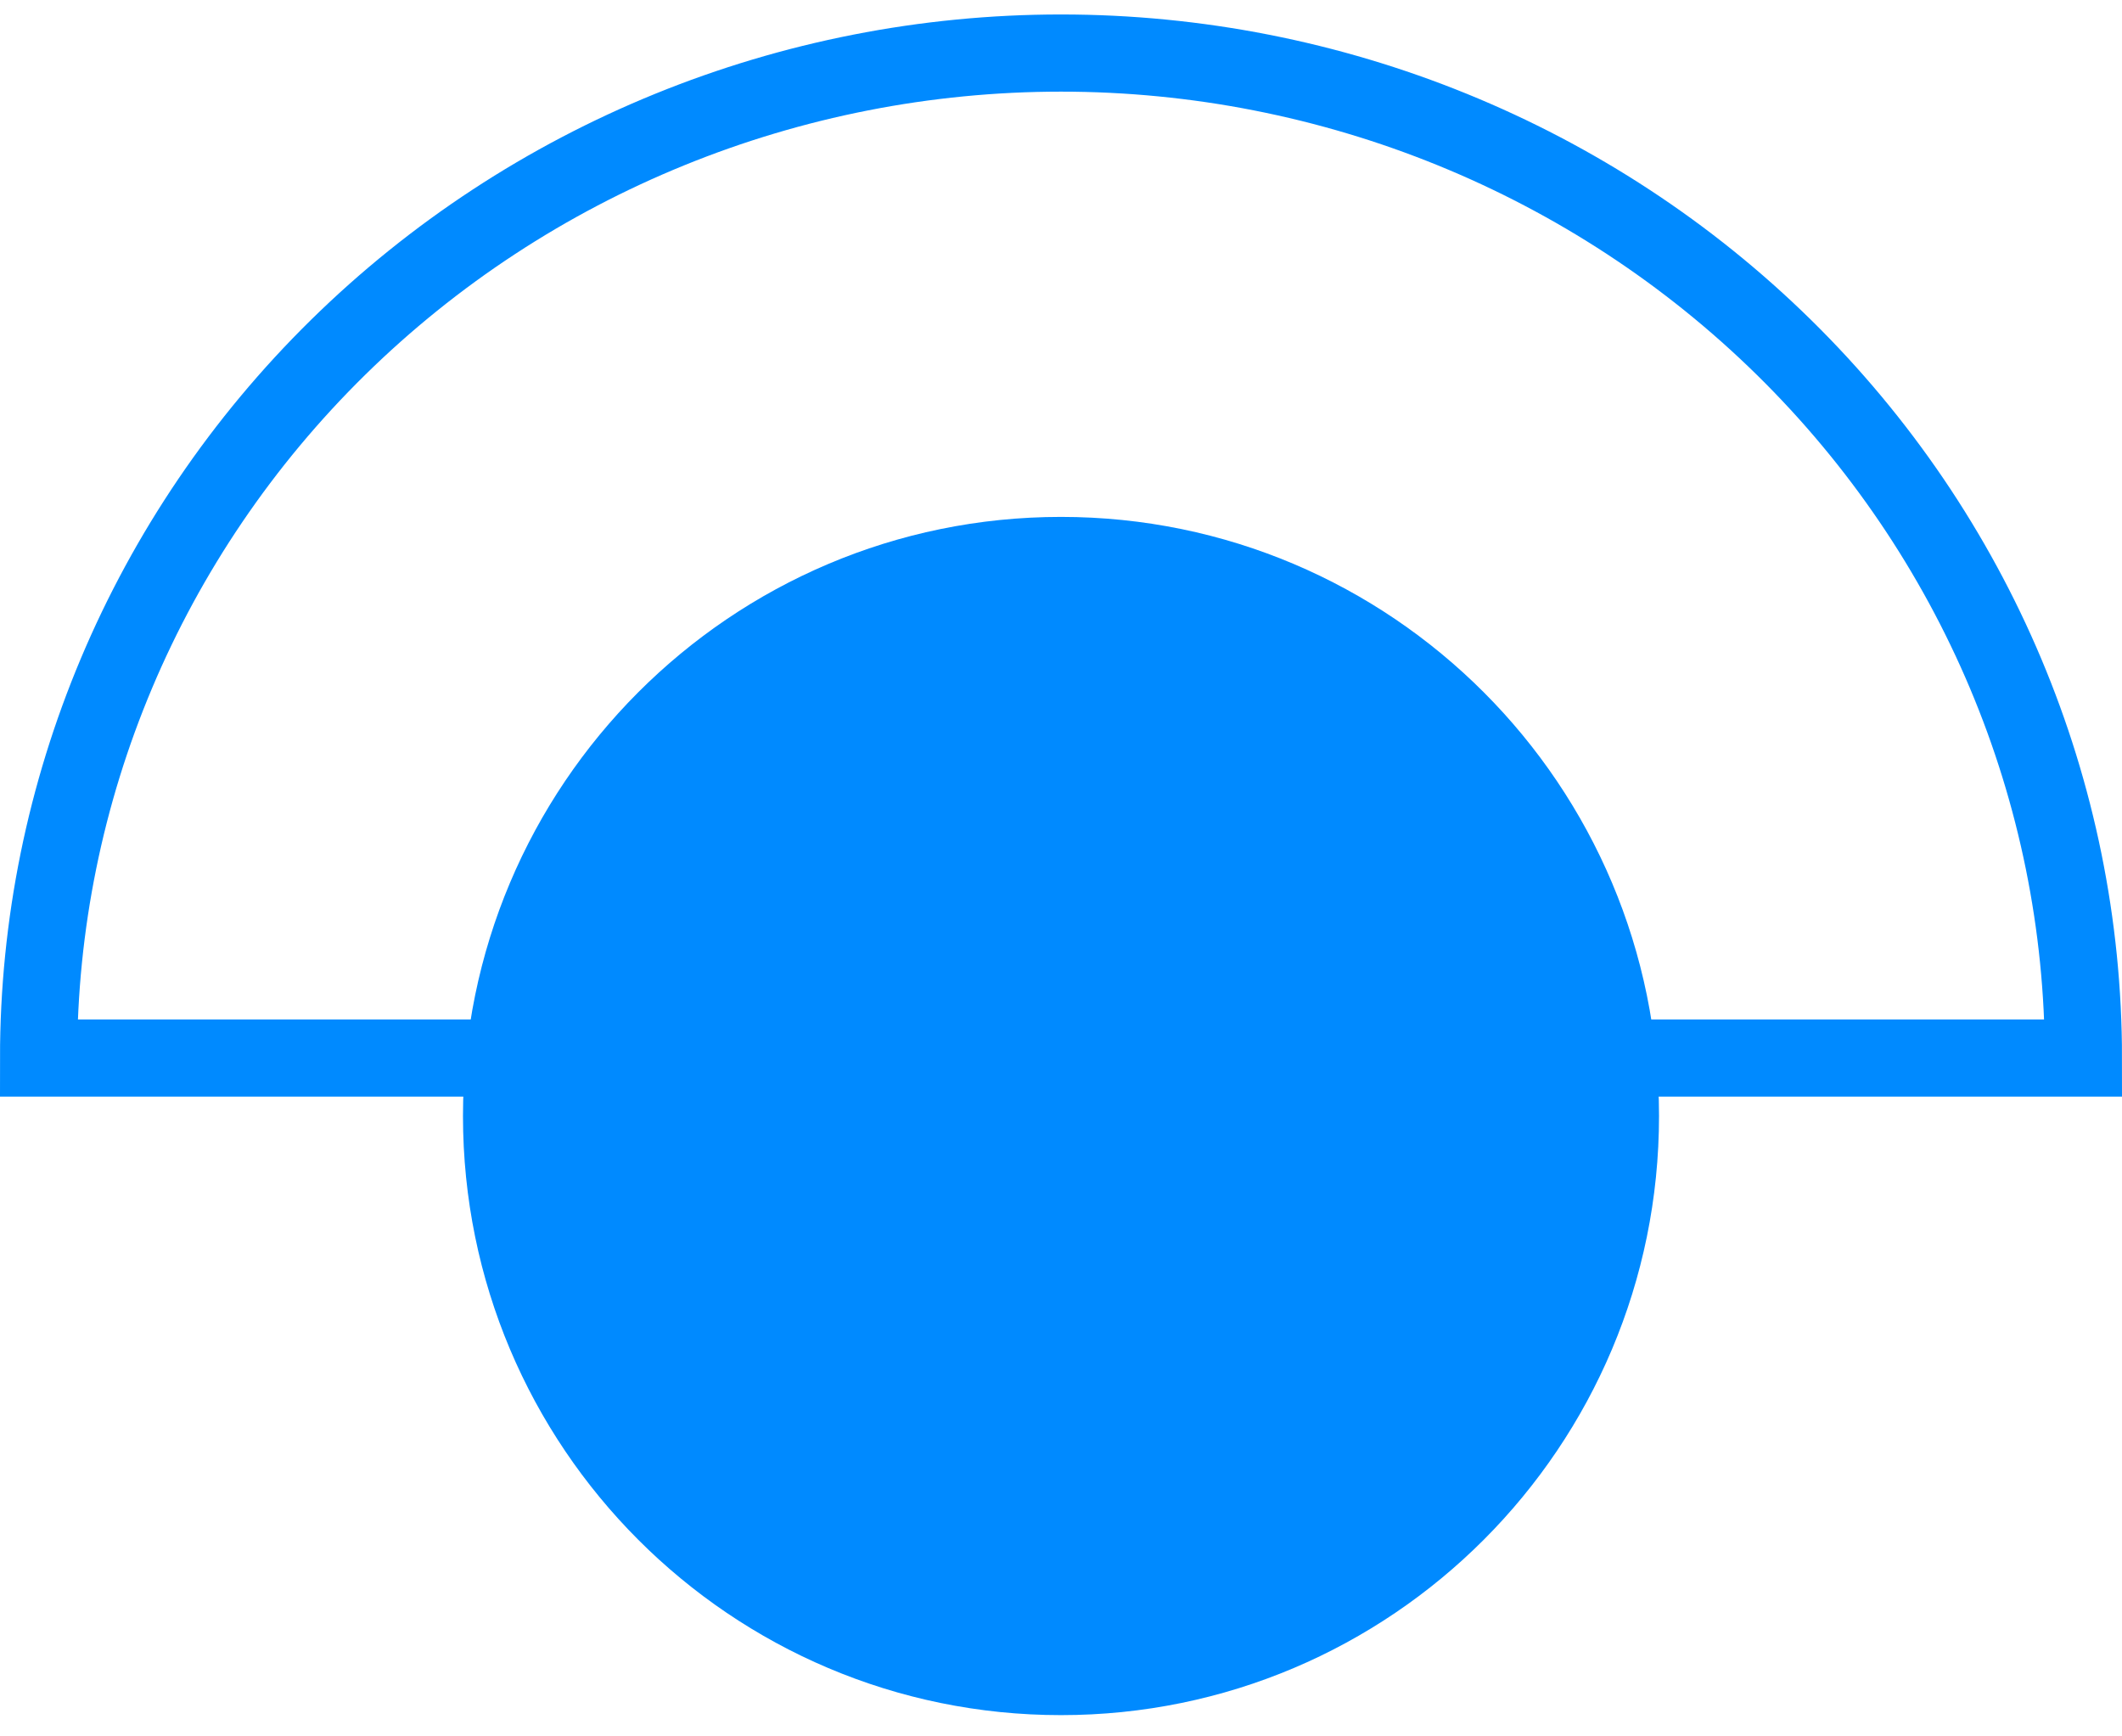 <svg width="55" height="45" viewBox="0 0 55 45" fill="none" xmlns="http://www.w3.org/2000/svg">
<path d="M1 27.42C1 20.512 3.792 13.888 8.762 9.003C13.731 4.119 20.472 1.375 27.5 1.375C34.528 1.375 41.269 4.119 46.238 9.003C51.208 13.888 54 20.512 54 27.42H1Z" stroke="#008AFF" stroke-width="2" stroke-miterlimit="10"/>
<path d="M27.5 44.449C36.06 44.449 43 37.498 43 28.922C43 20.347 36.06 13.396 27.5 13.396C18.94 13.396 12 20.347 12 28.922C12 37.498 18.94 44.449 27.5 44.449Z" fill="#008AFF"/>
</svg>
